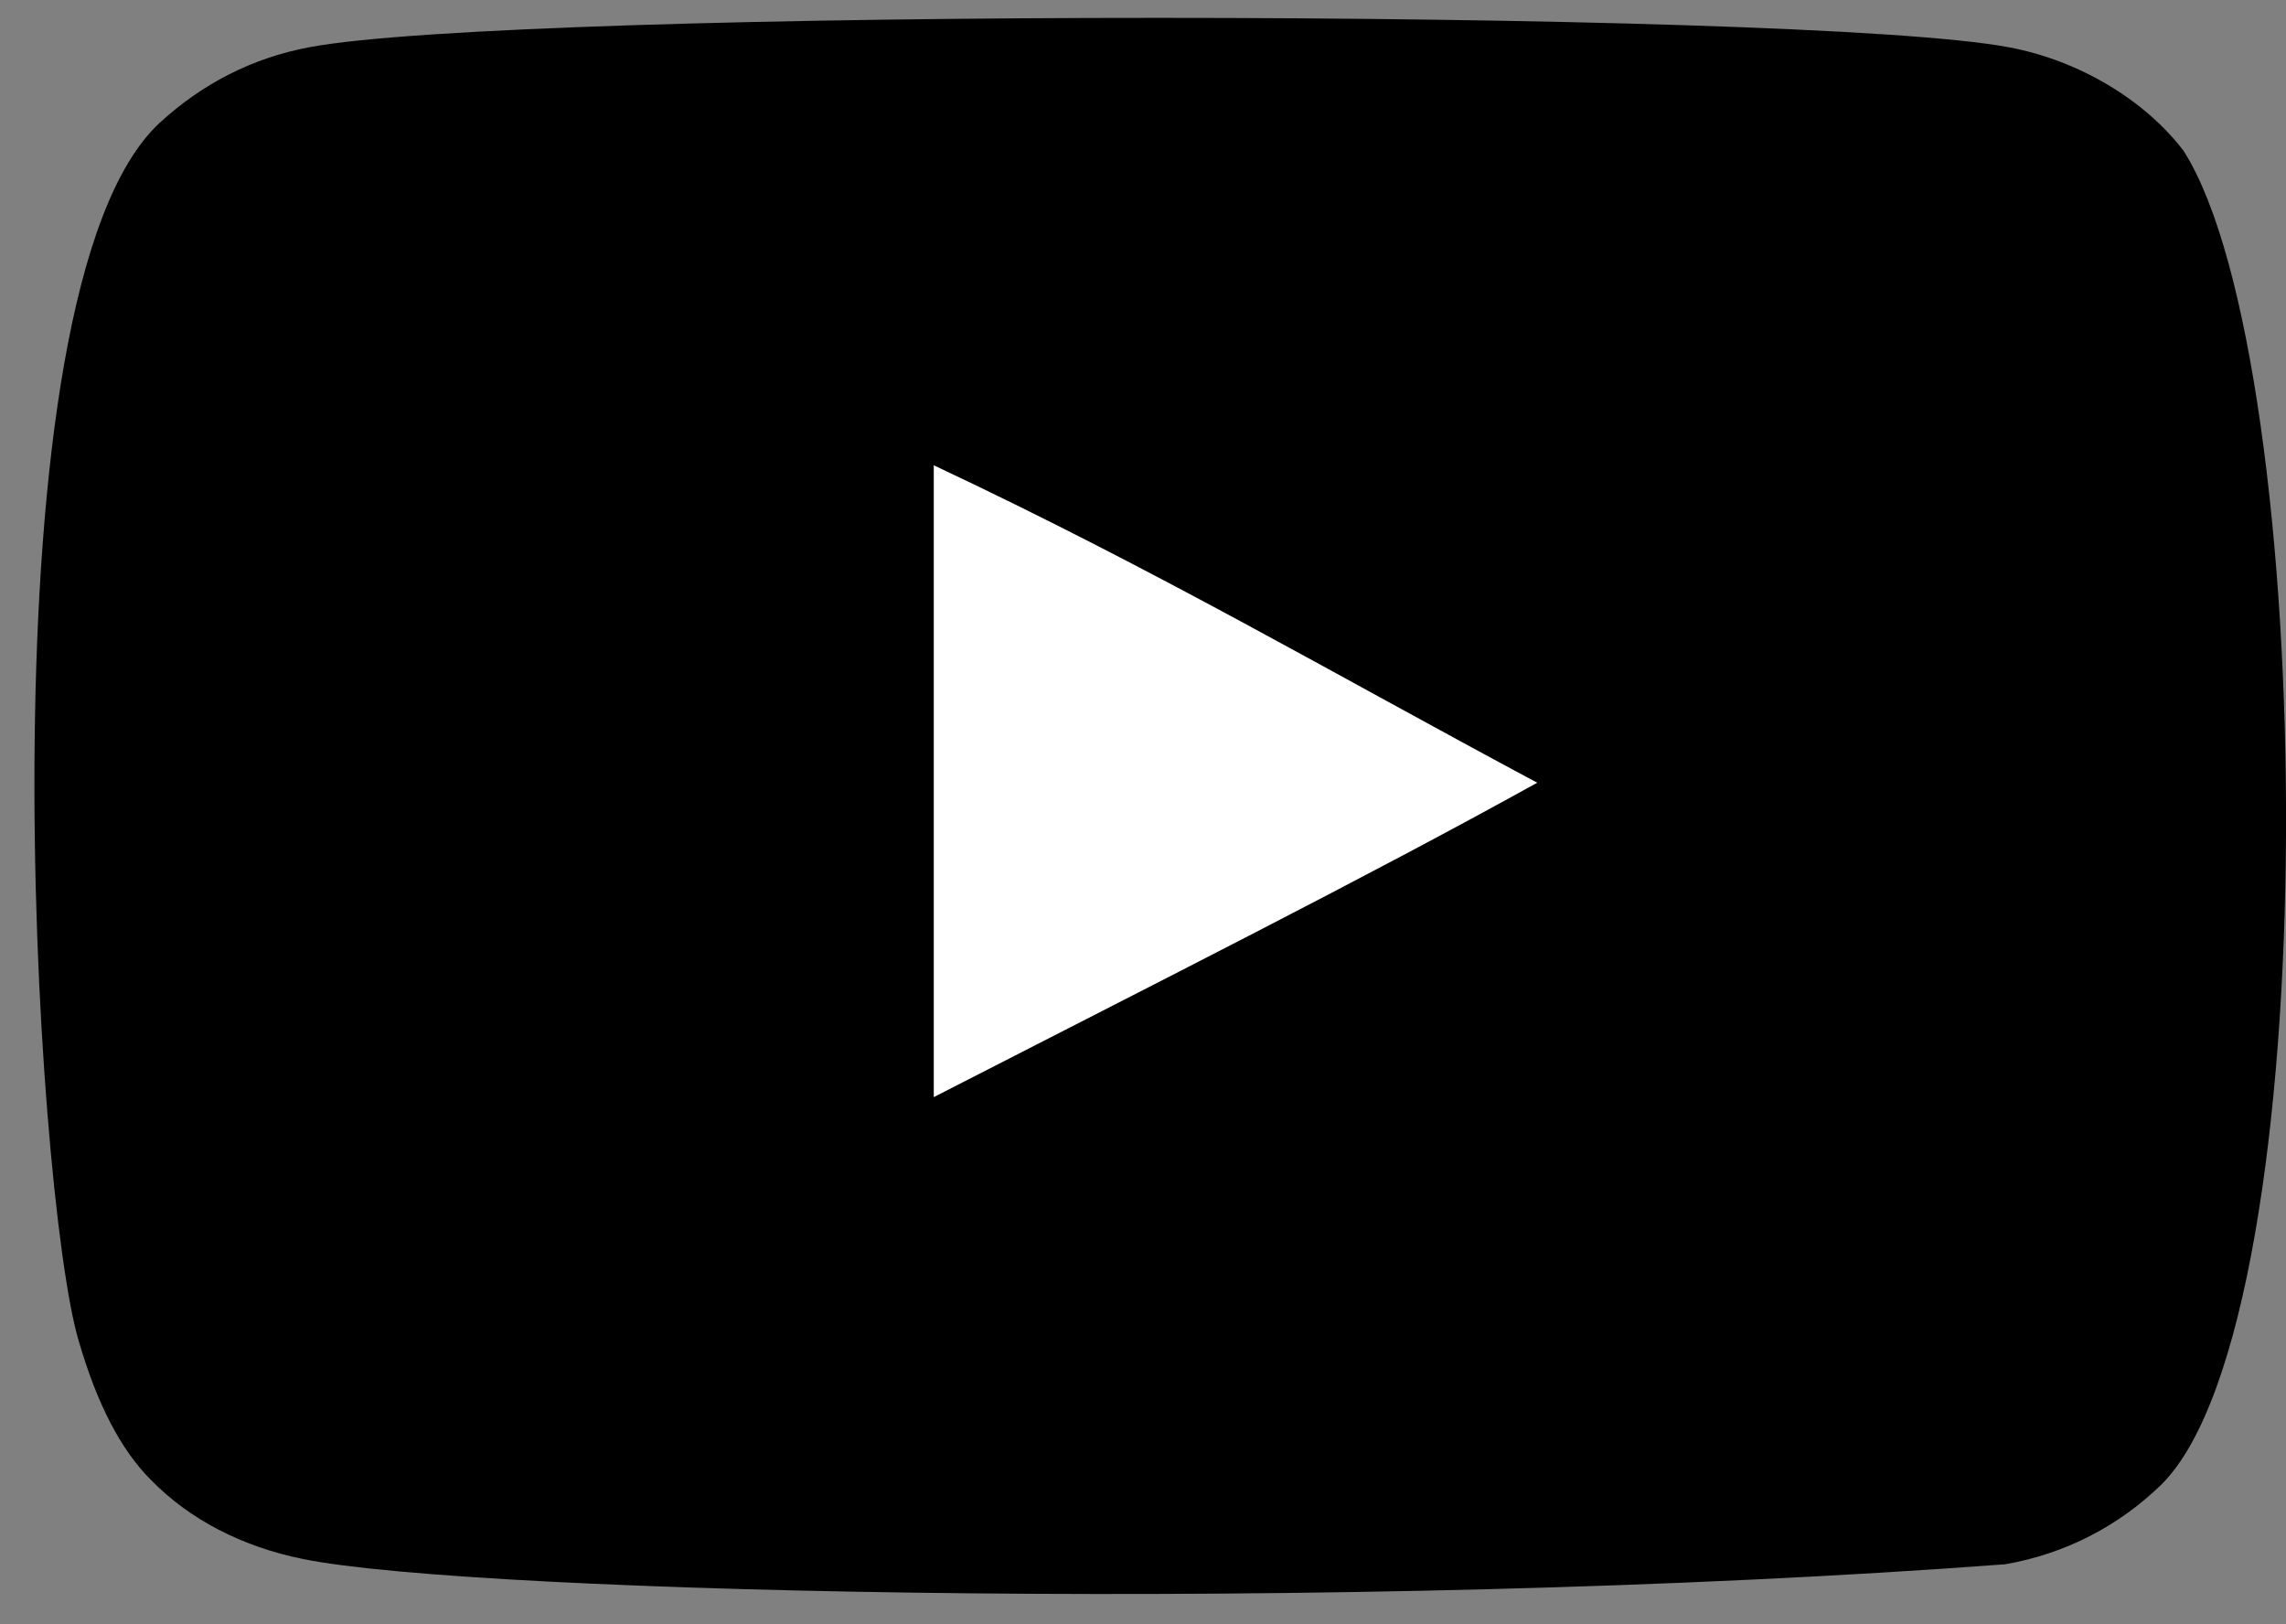 <?xml version="1.0" encoding="UTF-8"?> <svg xmlns="http://www.w3.org/2000/svg" width="38" height="27" viewBox="0 0 38 27" fill="none"><rect x="0" y="0" width="38" height="27" fill="#808080" stroke="none"/><g clip-path="url(#clip0_437_290)"><rect x="8" y="4" width="22" height="17" fill="white"></rect><path fill-rule="evenodd" clip-rule="evenodd" d="M15.522 18.237V7.734C19.25 9.489 22.138 11.184 25.553 13.011C22.736 14.573 19.25 16.326 15.522 18.237ZM36.3 2.511C35.657 1.664 34.561 1.004 33.394 0.786C29.964 0.135 8.565 0.133 5.137 0.786C4.201 0.962 3.368 1.386 2.652 2.044C-0.364 4.844 0.581 19.857 1.308 22.288C1.614 23.341 2.009 24.1 2.507 24.598C3.148 25.257 4.026 25.711 5.034 25.914C7.859 26.498 22.408 26.825 33.334 26.002C34.341 25.827 35.232 25.358 35.934 24.672C38.723 21.883 38.533 6.027 36.3 2.511Z" fill="black"></path></g><defs><clipPath id="clip0_437_290"><rect width="38" height="27" fill="white"></rect></clipPath></defs></svg> 